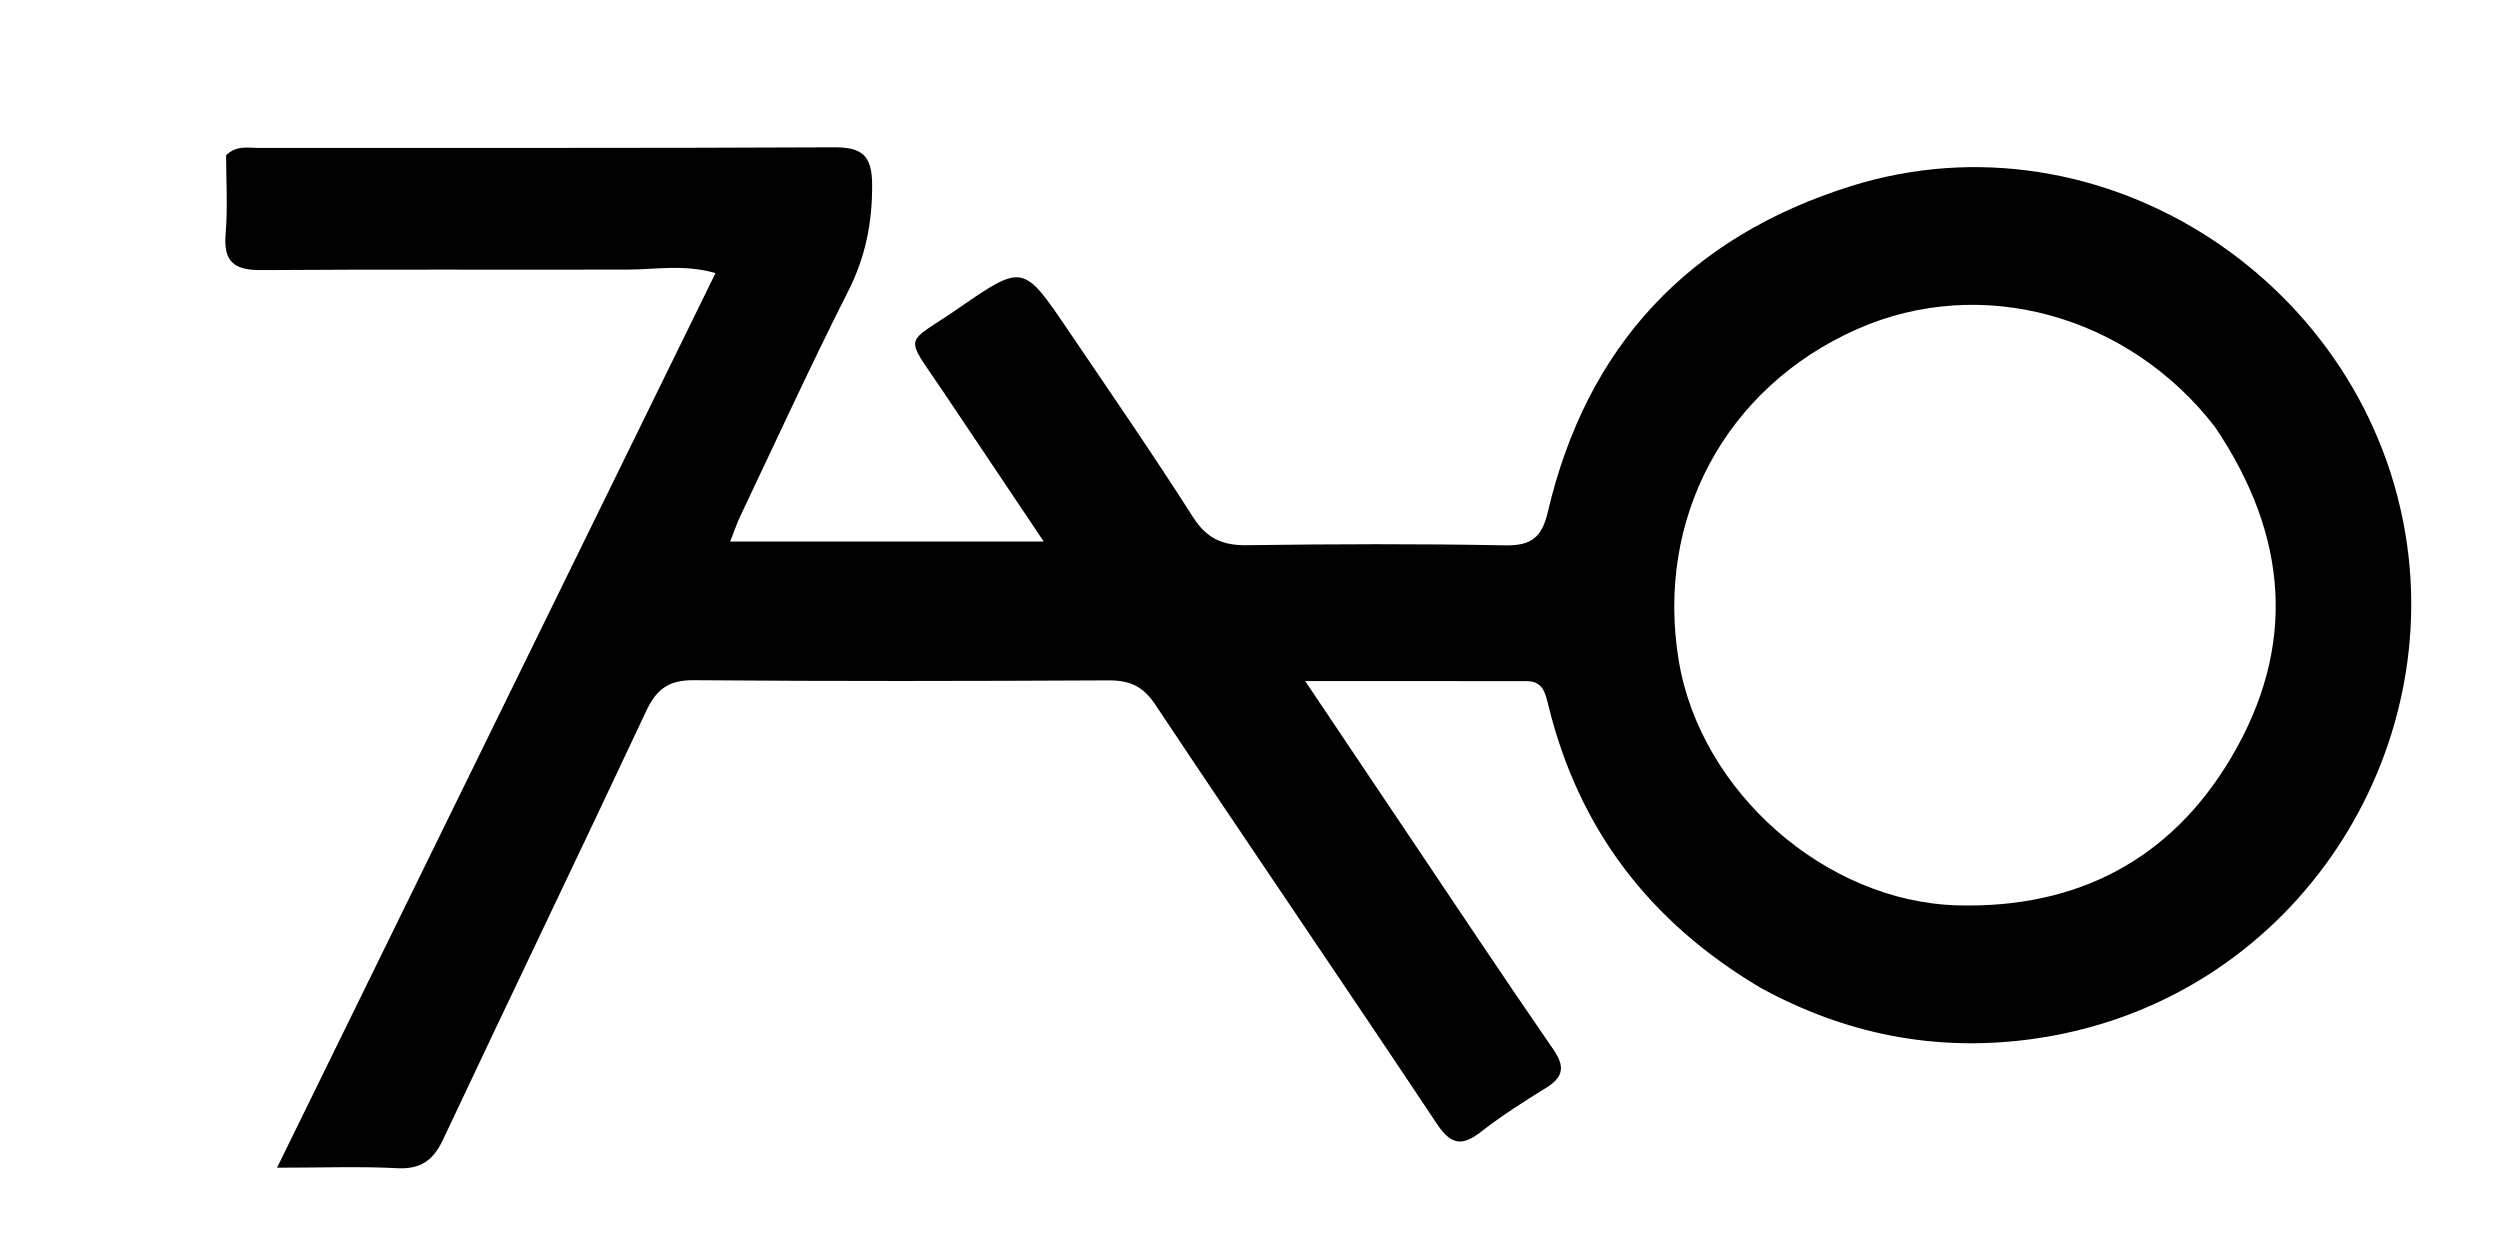 <svg version="1.1" id="Layer_1" xmlns="http://www.w3.org/2000/svg" xmlns:xlink="http://www.w3.org/1999/xlink" x="0px" y="0px"
	 width="100%" viewBox="0 0 416 208" enable-background="new 0 0 416 208" xml:space="preserve">
<path fill="#000000" opacity="1" stroke="none" 
	d="
M292.832,164.295 
	C274.433,153.361 262.677,137.888 257.657,117.398 
	C257.167,115.397 256.754,113.347 254.095,113.343 
	C242.169,113.322 230.244,113.334 217.185,113.334 
	C223.157,122.23 228.496,130.197 233.847,138.156 
	C242.027,150.321 250.133,162.539 258.46,174.604 
	C260.473,177.52 260.155,179.234 257.241,181.035 
	C253.559,183.31 249.883,185.644 246.476,188.303 
	C243.236,190.832 241.42,190.501 239.045,186.931 
	C223.547,163.626 207.739,140.529 192.23,117.231 
	C190.18,114.152 187.948,113.198 184.453,113.216 
	C161.457,113.332 138.46,113.38 115.465,113.185 
	C111.311,113.15 109.254,114.638 107.537,118.3 
	C96.365,142.123 84.924,165.821 73.721,189.63 
	C72.074,193.13 69.976,194.594 66.041,194.388 
	C59.929,194.068 53.788,194.304 46.1,194.304 
	C70.758,143.993 94.856,94.828 119.063,45.438 
	C113.777,43.939 109.143,44.845 104.525,44.859 
	C84.196,44.919 63.865,44.789 43.536,44.945 
	C39.066,44.979 37.147,43.662 37.542,38.94 
	C37.916,34.487 37.623,29.978 37.623,25.834 
	C39.387,24.154 41.138,24.616 42.742,24.615 
	C74.737,24.588 106.732,24.675 138.726,24.512 
	C143.437,24.488 145.1,25.833 145.124,30.718 
	C145.155,37.047 144.024,42.759 141.14,48.455 
	C134.899,60.785 129.14,73.359 123.204,85.842 
	C122.64,87.028 122.224,88.284 121.497,90.116 
	C138.874,90.116 155.823,90.116 173.683,90.116 
	C167.834,81.394 162.32,73.152 156.785,64.924 
	C150.329,55.325 150.455,57.548 159.461,51.322 
	C170.207,43.893 170.284,43.941 177.672,54.846 
	C184.681,65.191 191.779,75.481 198.497,86.013 
	C200.778,89.588 203.399,90.778 207.488,90.721 
	C221.817,90.524 236.153,90.475 250.479,90.744 
	C254.804,90.825 256.57,89.418 257.55,85.226 
	C264.013,57.565 281.049,39.404 308.045,30.957 
	C349.884,17.866 394.379,47.142 400.532,90.593 
	C405.926,128.676 379.638,167.516 337.575,172.974 
	C322.002,174.995 307.04,172.127 292.832,164.295 
M368.53,70.983 
	C354.061,52.335 329.634,45.665 309.069,54.747 
	C287.134,64.434 275.382,86.313 279.364,110.047 
	C283.011,131.779 303.812,150.087 325.797,150.654 
	C345.602,151.166 361.207,143.078 371.274,126.054 
	C382.143,107.672 380.895,89.257 368.53,70.983 
z"/>
</svg>